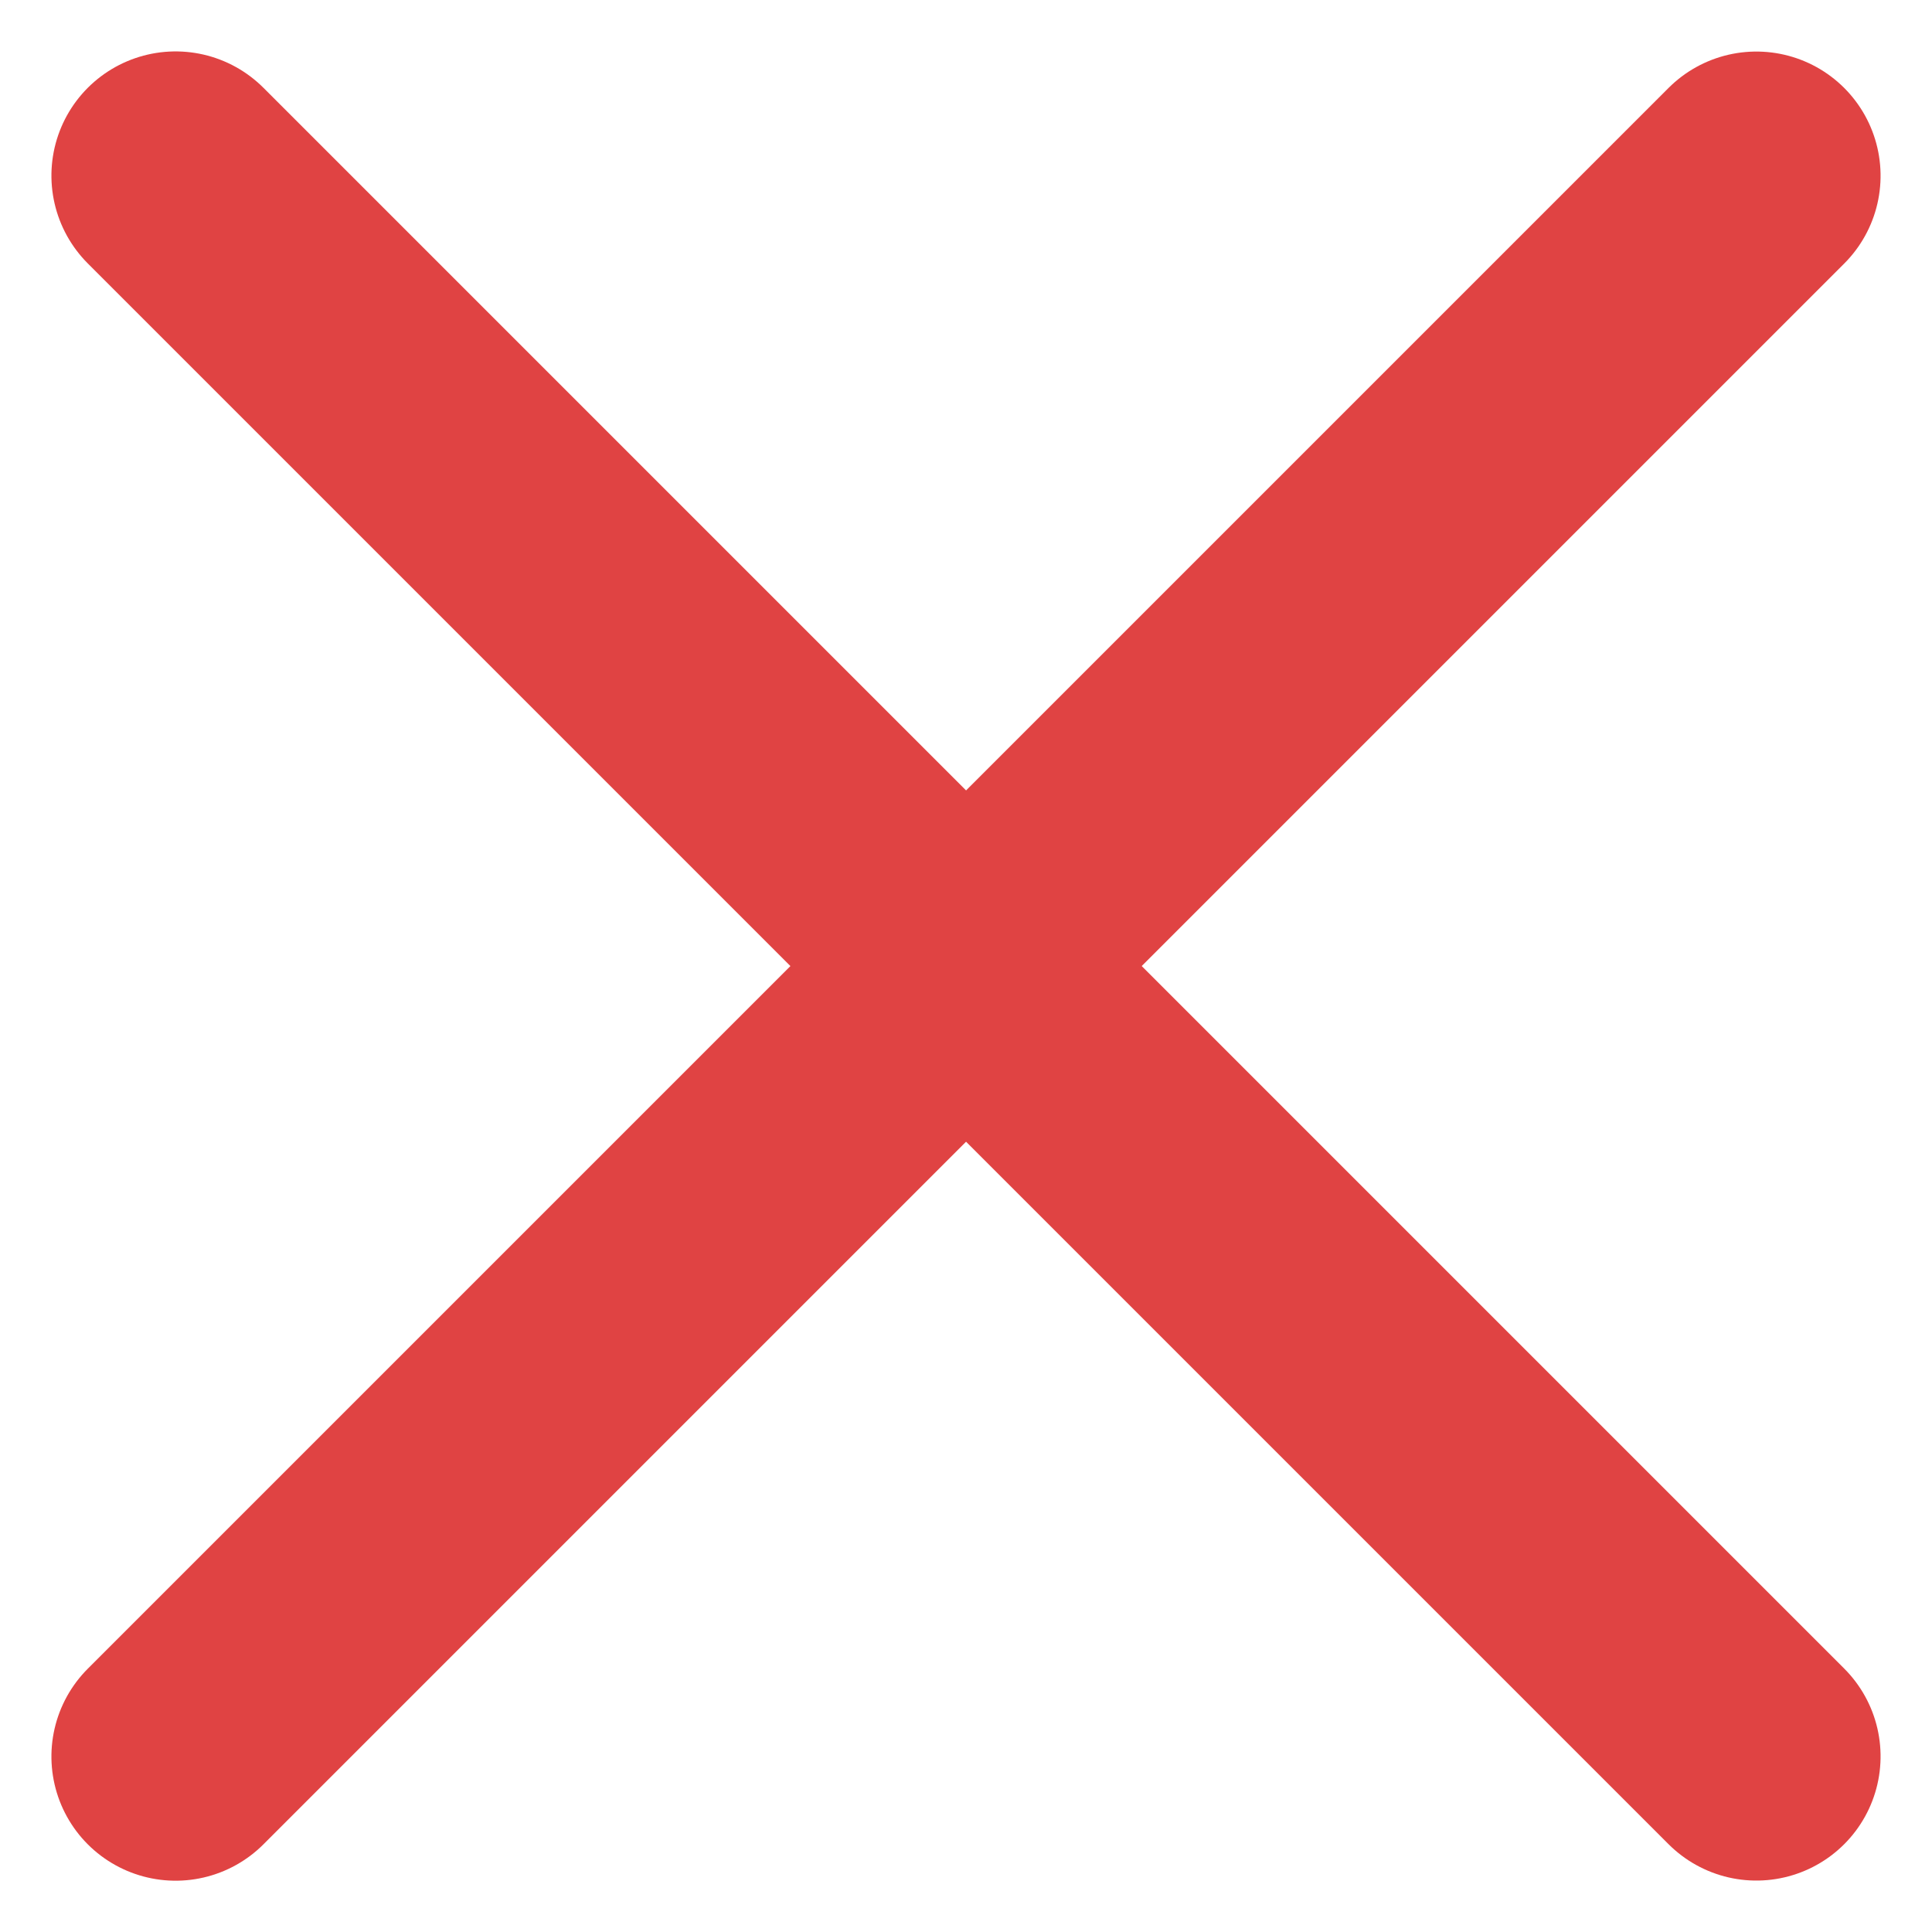 <svg xmlns="http://www.w3.org/2000/svg" width="15.556" height="15.557" viewBox="0 0 15.556 15.557">
  <g id="Group_20427" data-name="Group 20427" transform="translate(-147.085 -54.085)">
    <line id="Line_597" data-name="Line 597" x1="18" transform="translate(148.499 55.499) rotate(45)" fill="none" stroke="#e04343" stroke-linecap="round" stroke-width="2"/>
    <line id="Line_598" data-name="Line 598" x1="18" transform="translate(148.499 68.228) rotate(-45)" fill="none" stroke="#e04343" stroke-linecap="round" stroke-width="2"/>
  </g>
</svg>
